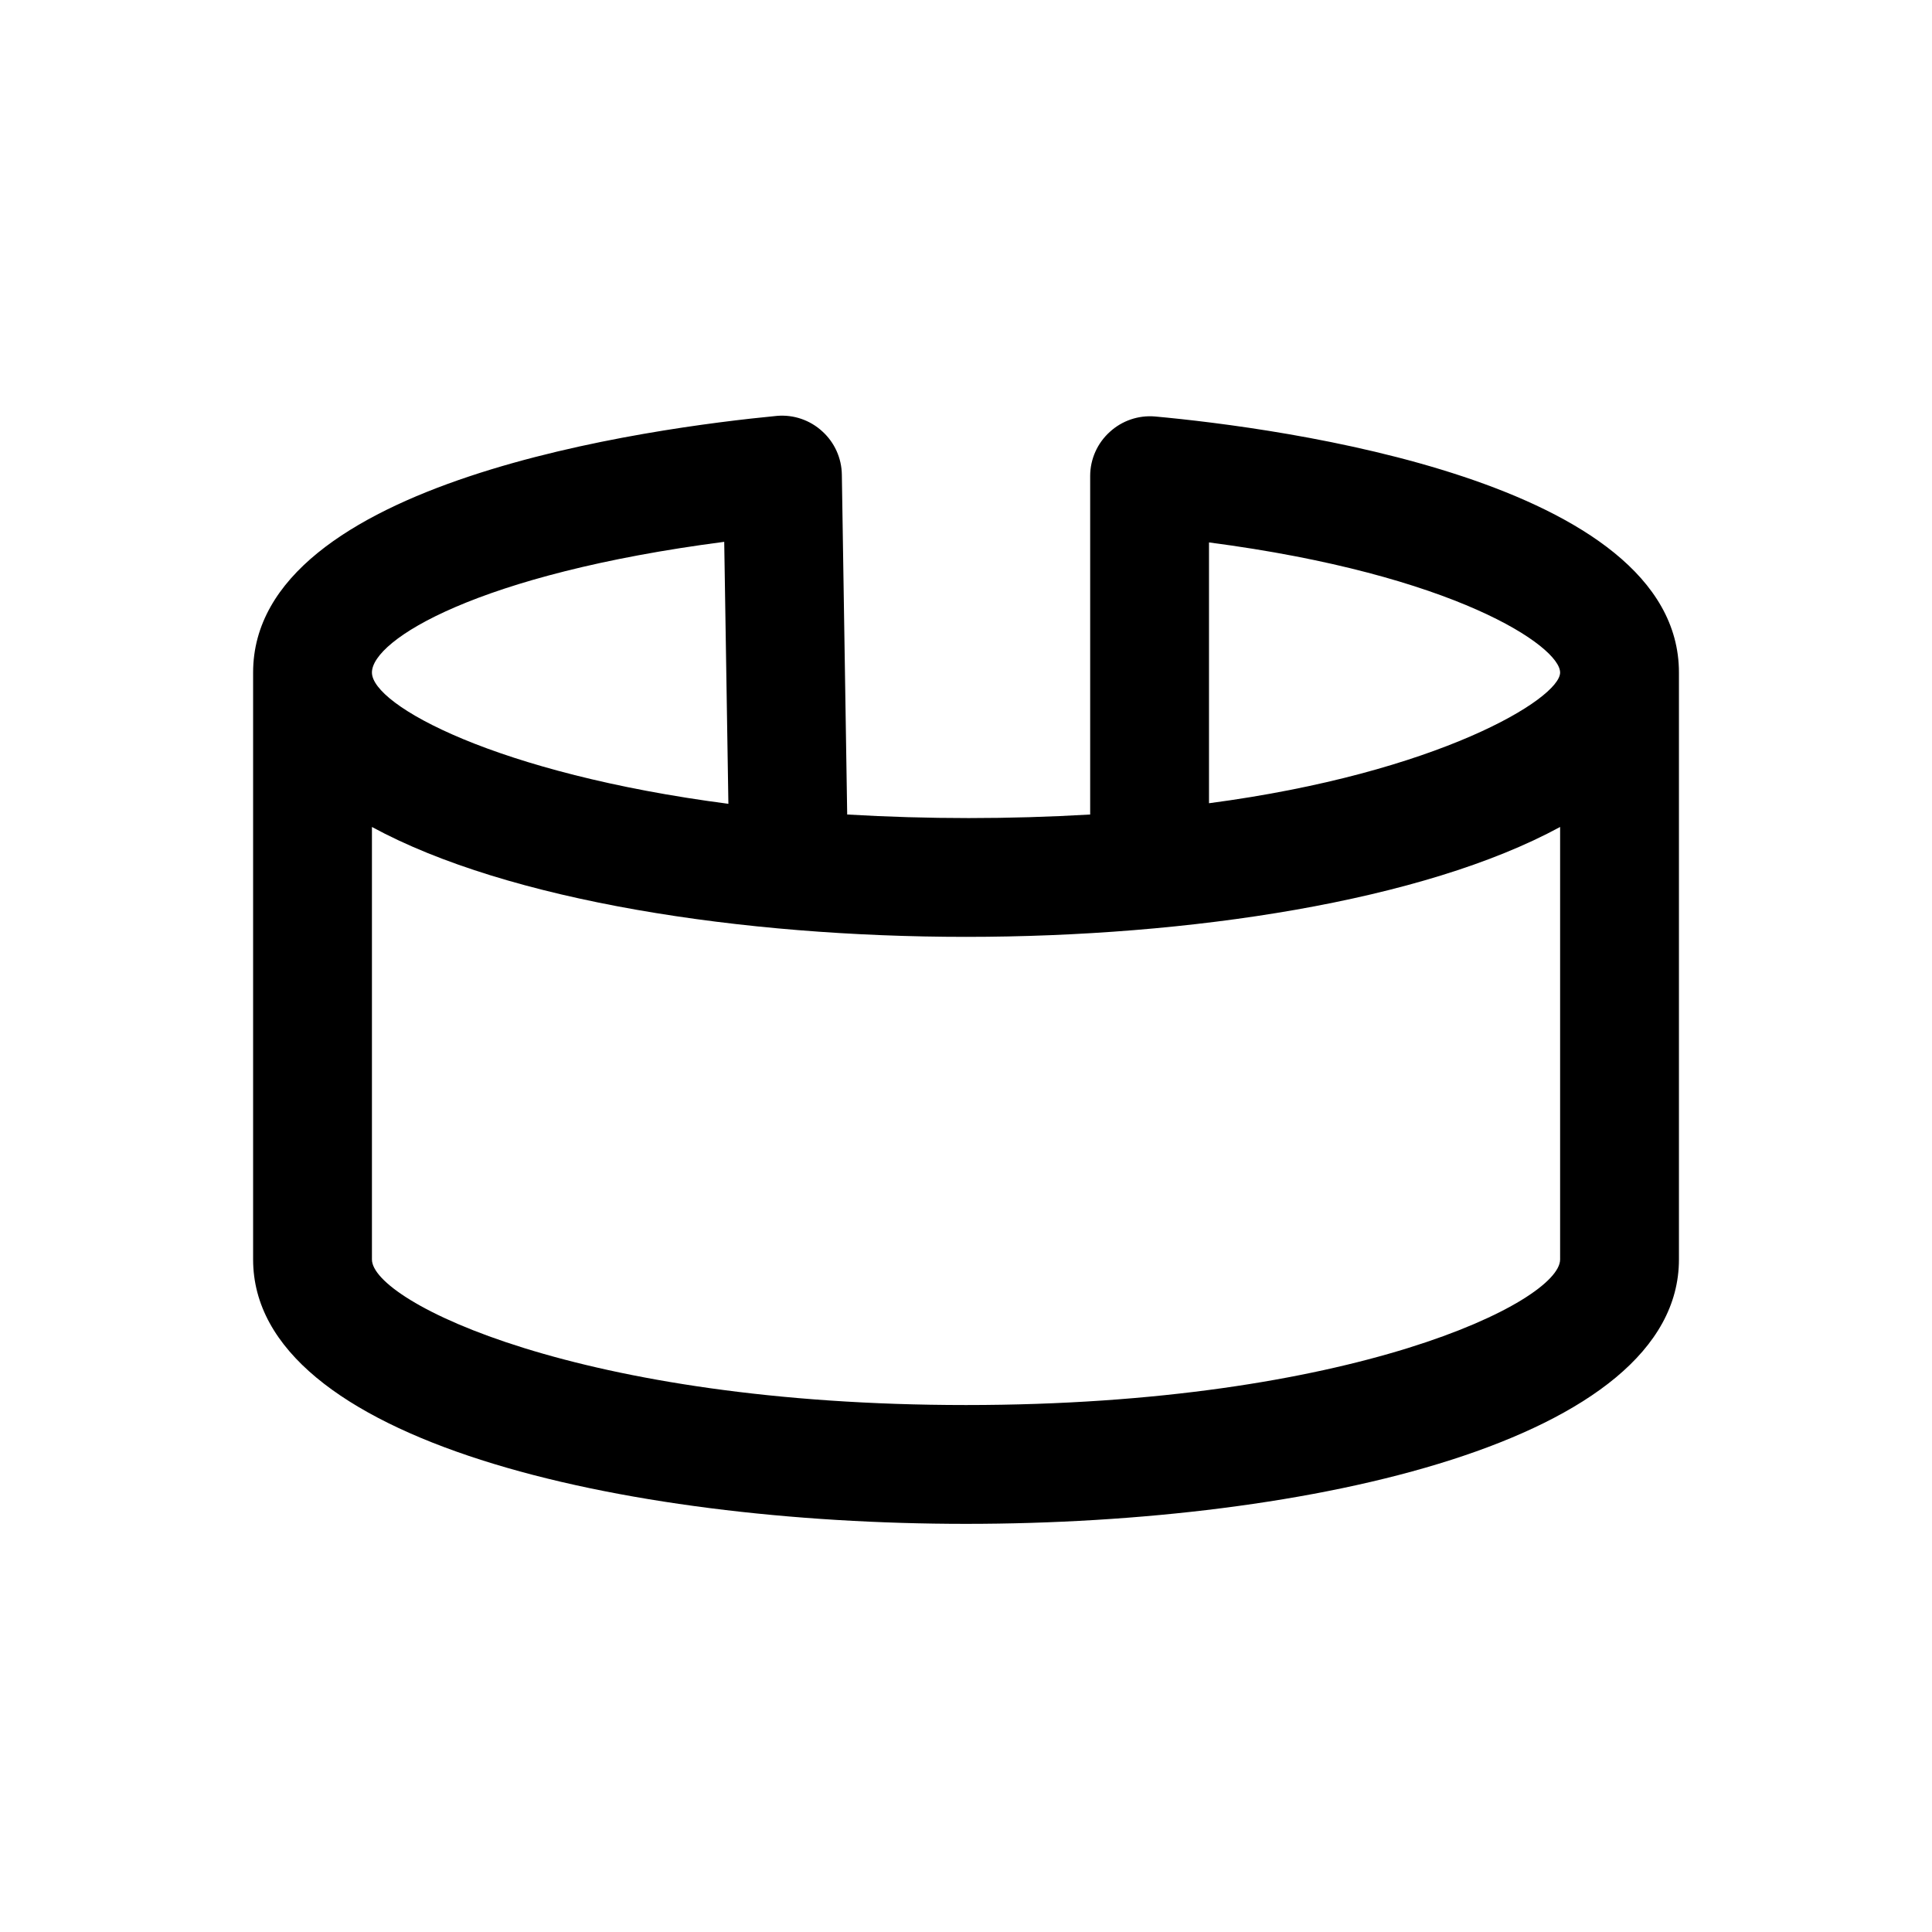<?xml version="1.0" encoding="UTF-8"?>
<!-- Uploaded to: ICON Repo, www.iconrepo.com, Generator: ICON Repo Mixer Tools -->
<svg fill="#000000" width="800px" height="800px" version="1.1" viewBox="144 144 512 512" xmlns="http://www.w3.org/2000/svg">
 <path d="m450.07 254.37c-4.387-0.367-8.727 1.117-11.969 4.094-3.297 2.977-5.184 7.207-5.195 11.648v89.742c-21.445 1.258-42.945 1.258-64.391 0l-1.418-90.055c-0.055-4.391-1.938-8.555-5.195-11.496-3.242-2.977-7.582-4.461-11.965-4.094-32.59 3.152-138.86 17.004-138.86 68.016v155.55c0 48.176 97.93 70.062 188.93 70.062s188.93-21.887 188.93-70.062v-155.55c0-51.012-106.27-64.863-138.86-67.855zm14.328 33.379c65.18 8.5 93.047 27.551 93.047 34.48 0 6.926-32.273 26.609-93.047 34.637zm-128.47 0 1.102 69.27c-61.559-8.031-94.465-26.137-94.465-34.793 0-8.66 28.023-26.137 93.363-34.637zm64.078 228.6c-102.34 0-157.44-27.395-157.44-38.574v-114.62c36.211 19.68 98.242 29.125 157.44 29.125s121.23-9.445 157.44-29.125v114.62c-0.004 11.18-55.105 38.574-157.44 38.574z"/>
</svg>